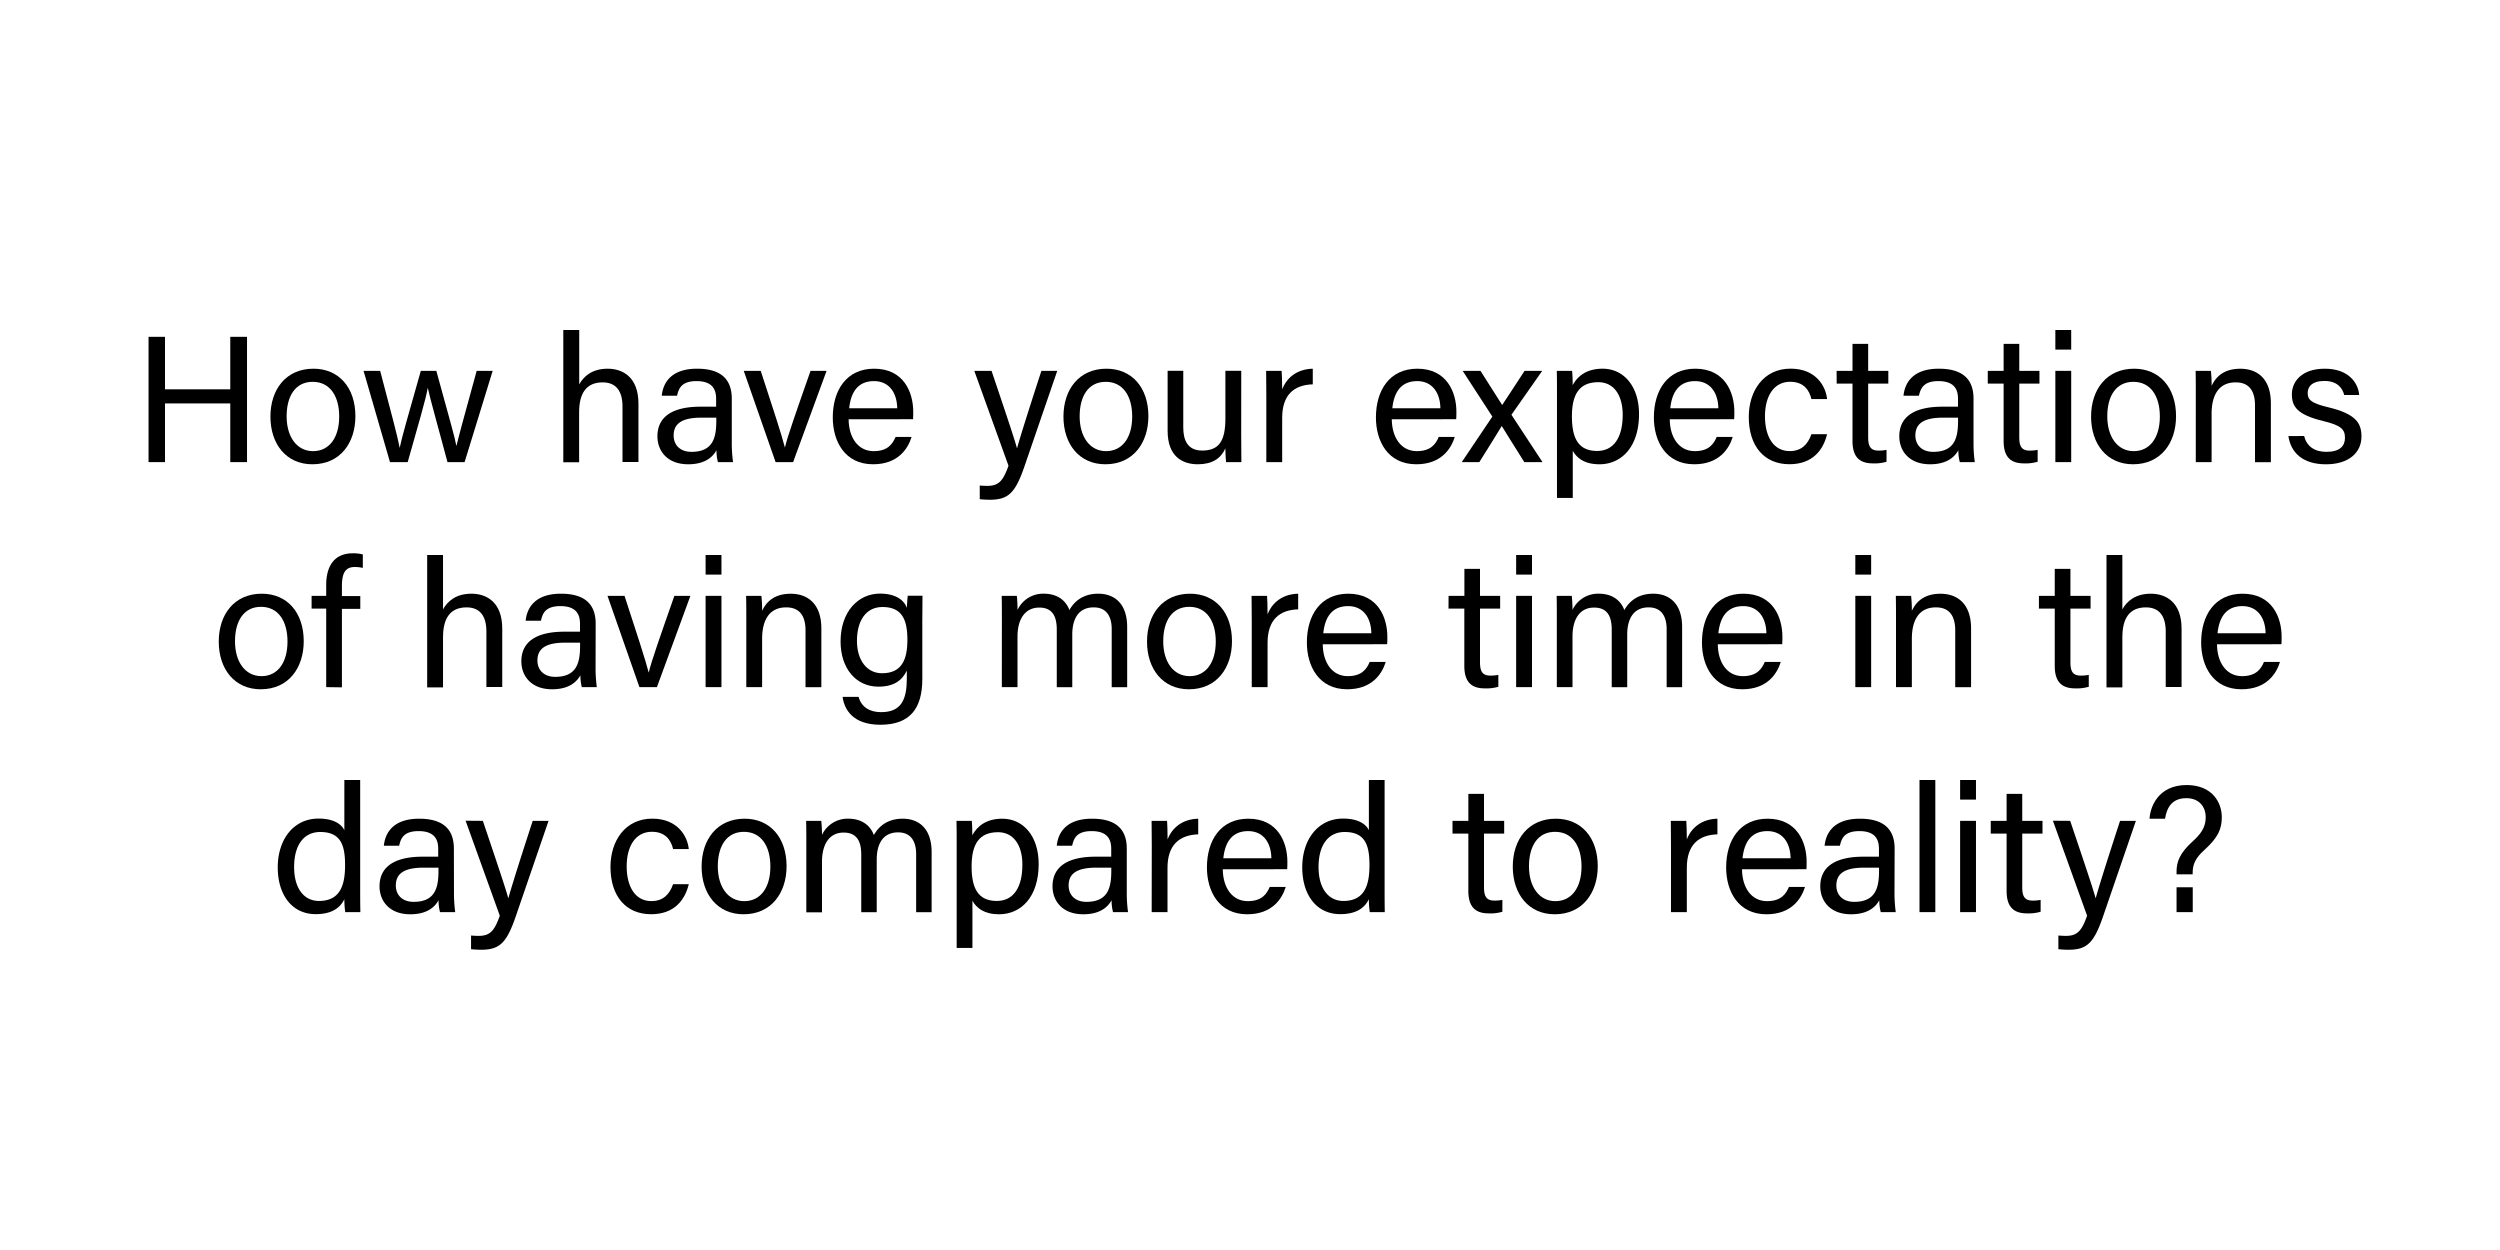 <svg id="Layer_1" data-name="Layer 1" xmlns="http://www.w3.org/2000/svg" viewBox="0 0 1000 500"><path d="M59.42,134.73H66v21H92.11v-21h6.7v50.12h-6.7V161.37H66v23.48H59.42Z"/><path d="M142.16,166.49c0,10.58-6,19.22-17.21,19.22-10.44,0-16.78-8.06-16.78-19.08,0-10.8,6.19-19.15,17.21-19.15C135.53,147.48,142.16,155,142.16,166.49Zm-27.51.07c0,8.06,4,13.9,10.58,13.9s10.45-5.55,10.45-13.83-3.75-13.9-10.59-13.9S114.65,158.28,114.65,166.56Z"/><path d="M152.06,148.34c4.54,17.14,7.13,26.93,7.78,30.67h.07c.65-3.38,3.24-12.52,8.42-30.67h6.2c5.68,20.67,7.41,26.64,8,29.95h.07c.94-3.88,2.38-9.36,8.07-29.95h6.4l-11.23,36.51H179c-3.53-13.32-7.06-25.64-7.85-29.6h-.07c-.65,4-3.89,15.12-8,29.6H156l-10.58-36.51Z"/><path d="M231.69,132v21.74c1.8-3.24,5.19-6.26,11.38-6.26,5.83,0,12.31,3.16,12.31,14v23.33H249V162.6c0-6.19-2.59-9.65-7.92-9.65-6.55,0-9.43,4.32-9.43,12v19.95h-6.33V132Z"/><path d="M292.71,176.85a55.83,55.83,0,0,0,.51,8h-6.05a18.6,18.6,0,0,1-.58-4.76c-1.29,2.38-4.25,5.62-11.3,5.62-8.64,0-12.32-5.62-12.32-11.16,0-8.14,6.41-11.88,17.29-11.88h6.19v-3.1c0-3.24-1-7.13-7.85-7.13-6.05,0-7.13,3-7.78,5.84H264.7c.51-5,3.6-10.8,14.12-10.8,8.92,0,13.89,3.67,13.89,12Zm-6.19-9.79h-5.9c-7.28,0-11.16,2-11.16,7.13,0,3.82,2.59,6.55,7.12,6.55,8.79,0,9.94-5.9,9.94-12.53Z"/><path d="M304.29,148.34c4.9,14.91,8.5,26.07,9.65,30.6H314c.86-4,4.75-15,10.22-30.6h6.41l-13.39,36.51h-7l-12.74-36.51Z"/><path d="M339.45,167.71c.07,7.42,3.82,12.75,10,12.75,5.76,0,7.63-3,8.79-5.69h6.4c-1.44,4.68-5.4,10.94-15.4,10.94-11.45,0-16.13-9.36-16.13-18.72,0-10.87,5.47-19.51,16.56-19.51,11.81,0,15.62,9.43,15.62,17.21,0,1.15,0,2.08-.07,3Zm19.44-4.39c-.07-6-3.09-10.88-9.28-10.88-6.49,0-9.29,4.47-9.94,10.88Z"/><path d="M396.62,148.34c5.9,17.5,9.14,27.15,10.15,30.89h.07c1.16-4.18,3.75-12.53,9.72-30.89h6.34L409.8,186.5c-3.68,10.73-6.48,13.4-13.9,13.4a39.12,39.12,0,0,1-4-.22v-5.47c.94.07,2,.14,3,.14,4.61,0,6.34-2,8.5-8.06l-13.68-37.95Z"/><path d="M459.36,166.49c0,10.58-6.05,19.22-17.21,19.22-10.44,0-16.77-8.06-16.77-19.08,0-10.8,6.19-19.15,17.2-19.15C452.74,147.48,459.36,155,459.36,166.49Zm-27.5.07c0,8.06,4,13.9,10.58,13.9s10.44-5.55,10.44-13.83-3.74-13.9-10.58-13.9S431.86,158.28,431.86,166.56Z"/><path d="M496.48,174.19c0,3.6.07,8.5.07,10.66h-6.12c-.15-.94-.22-3.17-.29-5.47-1.8,4-5.26,6.33-11,6.33-6.19,0-12.09-3.09-12.09-13.39v-24h6.26V171c0,4.75,1.51,9.22,7.56,9.22,6.7,0,9.29-3.74,9.29-12.89v-19h6.34Z"/><path d="M506.53,158.28c0-5.11-.07-8-.07-9.94h6.19c.07,1,.22,3.89.22,7.42,1.87-4.9,6.19-8.14,12.24-8.28v6.26c-7.49.22-12.24,4.18-12.24,13.39v17.72h-6.34Z"/><path d="M556.71,167.71c.08,7.42,3.82,12.75,10,12.75,5.76,0,7.64-3,8.79-5.69h6.41c-1.44,4.68-5.4,10.94-15.41,10.94-11.45,0-16.13-9.36-16.13-18.72,0-10.87,5.47-19.51,16.56-19.51,11.81,0,15.63,9.43,15.63,17.21,0,1.15,0,2.08-.08,3Zm19.45-4.39c-.08-6-3.1-10.88-9.29-10.88-6.48,0-9.29,4.47-9.94,10.88Z"/><path d="M592.19,148.34c5.18,8.14,7.34,11.59,8.64,13.61h.07c1.59-2.3,4.61-7.06,8.93-13.61h7.06l-12.32,17.57L617,184.85h-7.27c-4.47-7.13-7.56-12-9-14.4h-.07c-1.23,2-4.18,6.91-8.93,14.4H584.7l12.24-18.22-11.88-18.29Z"/><path d="M622.79,199.18V157.27c0-3,0-6.12-.07-8.93h6.12a55.79,55.79,0,0,1,.22,5.76c2-3.74,5.69-6.62,12-6.62,8.43,0,14.55,7.05,14.55,18.14,0,13.11-7,20.09-15.84,20.09-5.91,0-9-2.45-10.66-5.4v18.87Zm16.57-46.3c-7.56,0-10.59,4.75-10.59,13.68,0,8.57,2.45,13.82,10.08,13.82,6.7,0,10.23-5.47,10.23-14.47C649.08,158.13,645.55,152.88,639.36,152.88Z"/><path d="M667.9,167.71c.07,7.42,3.81,12.75,10,12.75,5.76,0,7.63-3,8.78-5.69h6.41c-1.44,4.68-5.4,10.94-15.41,10.94-11.45,0-16.13-9.36-16.13-18.72,0-10.87,5.47-19.51,16.56-19.51,11.81,0,15.63,9.43,15.63,17.21,0,1.15,0,2.08-.08,3Zm19.44-4.39c-.07-6-3.1-10.88-9.29-10.88-6.48,0-9.29,4.47-9.94,10.88Z"/><path d="M730.83,173.69c-1.51,6.26-5.76,12-15.05,12-10.08,0-16.27-7.2-16.27-18.94,0-10.29,5.83-19.29,16.71-19.29,10.51,0,14.18,7.48,14.61,12.17h-6.26c-.86-3.68-3.17-6.92-8.5-6.92-6.41,0-10.08,5.55-10.08,13.83s3.53,13.9,9.87,13.9c4.53,0,7.2-2.45,8.71-6.77Z"/><path d="M734.64,148.34H741v-10.8h6.27v10.8h8.06v5.11h-8.06v21.39c0,3.6.86,5.4,4.18,5.4a16.29,16.29,0,0,0,3.16-.29v4.75a16.68,16.68,0,0,1-5.47.65c-5.69,0-8.14-2.95-8.14-9v-22.9h-6.33Z"/><path d="M789.41,176.85a55.83,55.83,0,0,0,.51,8h-6a18.6,18.6,0,0,1-.58-4.76c-1.3,2.38-4.25,5.62-11.3,5.62-8.65,0-12.32-5.62-12.32-11.16,0-8.14,6.41-11.88,17.28-11.88h6.2v-3.1c0-3.24-1-7.13-7.85-7.13-6,0-7.13,3-7.78,5.84H761.4c.5-5,3.6-10.8,14.11-10.8,8.93,0,13.9,3.67,13.9,12Zm-6.19-9.79h-5.91c-7.27,0-11.16,2-11.16,7.13,0,3.82,2.6,6.55,7.13,6.55,8.79,0,9.94-5.9,9.94-12.53Z"/><path d="M795.11,148.34h6.34v-10.8h6.26v10.8h8.07v5.11h-8.07v21.39c0,3.6.86,5.4,4.18,5.4a16.46,16.46,0,0,0,3.17-.29v4.75a16.77,16.77,0,0,1-5.48.65c-5.69,0-8.13-2.95-8.13-9v-22.9h-6.34Z"/><path d="M822.14,139.84V132h6.34v7.84Zm0,8.5h6.34v36.51h-6.34Z"/><path d="M870.42,166.49c0,10.58-6,19.22-17.21,19.22-10.44,0-16.78-8.06-16.78-19.08,0-10.8,6.19-19.15,17.21-19.15C863.79,147.48,870.42,155,870.42,166.49Zm-27.51.07c0,8.06,4,13.9,10.58,13.9s10.45-5.55,10.45-13.83-3.75-13.9-10.59-13.9S842.91,158.28,842.91,166.56Z"/><path d="M878.32,157.56c0-3.17,0-6.41-.07-9.22h6.12a57,57,0,0,1,.28,6c1.45-3.1,4.4-6.84,11.45-6.84s12.25,4.17,12.25,13.89v23.48H902V162.17c0-5.55-2.16-9.22-7.71-9.22-6.91,0-9.65,5.26-9.65,12.6v19.3h-6.33Z"/><path d="M921.65,174.41c1,4,4,6.33,8.93,6.33,5.32,0,7.41-2.3,7.41-5.61,0-3.46-1.65-5-8.64-6.7-10.44-2.52-12.6-5.76-12.6-10.73s3.82-10.22,13.18-10.22S943.25,153,943.68,158h-6c-.57-2.31-2.37-5.62-7.92-5.62-5.11,0-6.69,2.45-6.69,4.83,0,2.73,1.51,4.1,8.2,5.69,11.09,2.66,13.32,6.33,13.32,11.73,0,6.41-5.11,11.09-14.18,11.09-9.43,0-14.11-4.75-15.05-11.3Z"/><path d="M121.49,256.49c0,10.58-6,19.22-17.21,19.22-10.44,0-16.78-8.06-16.78-19.08,0-10.8,6.19-19.15,17.21-19.15C114.86,237.48,121.49,245,121.49,256.49ZM94,256.56c0,8.06,4,13.9,10.59,13.9S115,264.91,115,256.63s-3.75-13.9-10.59-13.9S94,248.28,94,256.56Z"/><path d="M130.48,274.85v-31.4h-5.84v-5.11h5.84V234c0-6.7,2.59-12.68,10.65-12.68a16,16,0,0,1,4,.44v5.4a15.1,15.1,0,0,0-3.17-.36c-3.75,0-5.19,2.3-5.19,7.63v4h7.35v5.11h-7.35v31.4Z"/><path d="M177.21,222v21.74c1.8-3.24,5.18-6.26,11.37-6.26,5.83,0,12.32,3.16,12.32,14v23.33h-6.34V252.6c0-6.19-2.59-9.65-7.92-9.65-6.55,0-9.43,4.32-9.43,12v20h-6.34V222Z"/><path d="M238.23,266.85a56.26,56.26,0,0,0,.5,8h-6a18.72,18.72,0,0,1-.57-4.76c-1.3,2.38-4.25,5.62-11.31,5.62-8.64,0-12.31-5.62-12.31-11.16,0-8.14,6.41-11.88,17.28-11.88H232v-3.1c0-3.24-1-7.13-7.85-7.13-6.05,0-7.13,3-7.77,5.84h-6.12c.5-5,3.6-10.8,14.11-10.8,8.93,0,13.9,3.67,13.9,12Zm-6.2-9.79h-5.9c-7.27,0-11.16,2-11.16,7.13,0,3.82,2.59,6.55,7.13,6.55,8.78,0,9.93-5.9,9.93-12.53Z"/><path d="M249.81,238.34c4.9,14.91,8.49,26.07,9.65,30.6h.07c.86-4,4.75-15,10.22-30.6h6.41l-13.39,36.51h-7L243,238.34Z"/><path d="M282.24,229.84V222h6.34v7.84Zm0,8.5h6.34v36.51h-6.34Z"/><path d="M298.52,247.56c0-3.17,0-6.41-.08-9.22h6.12a54.41,54.41,0,0,1,.29,6c1.44-3.1,4.39-6.84,11.45-6.84,6.91,0,12.24,4.17,12.24,13.89v23.48h-6.33V252.17c0-5.55-2.17-9.22-7.71-9.22-6.91,0-9.65,5.26-9.65,12.6v19.3h-6.33Z"/><path d="M368.93,271.54c0,11.73-4.82,18.36-16.77,18.36-11.09,0-14.48-6.2-15.12-11.16h6.4c1.08,4,4.32,6.12,9,6.12,8.28,0,10.29-5.26,10.29-13.61v-3c-1.94,4-5.25,6.41-11.37,6.41-9,0-15.13-7.34-15.13-18.07,0-11.88,7-19.15,15.77-19.15,7,0,9.94,3.24,10.73,5.69.07-1.66.29-4.11.36-4.83H369c0,2.09-.08,7.06-.08,10.51ZM352.8,269.3c7.85,0,10.16-5.33,10.16-13.39S360.8,242.8,353,242.8c-6.77,0-10.22,5.69-10.22,13.54S346.83,269.3,352.8,269.3Z"/><path d="M400.75,247.77c0-3.17,0-6.48-.07-9.43h6.05c.14,1.08.29,3.74.29,5.62a11.27,11.27,0,0,1,10.58-6.48c5.19,0,8.72,2.59,10.16,6.55,1.94-3.46,5.4-6.55,11.59-6.55,6,0,11.52,3.52,11.52,13.39v24h-6.19V251.59c0-4.18-1.51-8.64-7.2-8.64-6,0-8.57,4.46-8.57,10.94v21h-6.2v-23c0-4.69-1.29-8.86-7-8.86S407,247.7,407,254.61v20.24h-6.27Z"/><path d="M492.79,256.49c0,10.58-6.05,19.22-17.21,19.22-10.44,0-16.77-8.06-16.77-19.08,0-10.8,6.19-19.15,17.21-19.15C486.17,237.48,492.79,245,492.79,256.49Zm-27.5.07c0,8.06,4,13.9,10.58,13.9s10.44-5.55,10.44-13.83-3.74-13.9-10.58-13.9S465.29,248.28,465.29,256.56Z"/><path d="M500.7,248.28c0-5.11-.08-8-.08-9.94h6.2c.07,1,.21,3.89.21,7.42,1.87-4.9,6.19-8.14,12.24-8.28v6.26c-7.49.22-12.24,4.18-12.24,13.39v17.72H500.7Z"/><path d="M529.1,257.71c.07,7.42,3.82,12.75,10,12.75,5.76,0,7.63-3,8.78-5.69h6.41c-1.44,4.68-5.4,10.94-15.41,10.94-11.45,0-16.13-9.36-16.13-18.72,0-10.87,5.47-19.51,16.56-19.51,11.81,0,15.63,9.43,15.63,17.21,0,1.15,0,2.08-.07,3Zm19.44-4.39c-.07-6-3.1-10.88-9.29-10.88-6.48,0-9.29,4.47-9.94,10.88Z"/><path d="M579.43,238.34h6.33v-10.8H592v10.8h8.06v5.11H592v21.39c0,3.6.86,5.4,4.17,5.4a16.39,16.39,0,0,0,3.17-.29v4.75a16.68,16.68,0,0,1-5.47.65c-5.69,0-8.14-3-8.14-9v-22.9h-6.33Z"/><path d="M606.46,229.84V222h6.34v7.84Zm0,8.5h6.34v36.51h-6.34Z"/><path d="M622.73,247.77c0-3.17,0-6.48-.07-9.43h6.05c.14,1.08.29,3.74.29,5.62a11.27,11.27,0,0,1,10.58-6.48c5.19,0,8.71,2.59,10.15,6.55,1.95-3.46,5.4-6.55,11.6-6.55,6,0,11.52,3.52,11.52,13.39v24h-6.19V251.59c0-4.18-1.52-8.64-7.2-8.64-6,0-8.57,4.46-8.57,10.94v21h-6.2v-23c0-4.69-1.29-8.86-7.05-8.86S629,247.7,629,254.61v20.24h-6.27Z"/><path d="M687.12,257.71c.07,7.42,3.82,12.75,10,12.75,5.76,0,7.63-3,8.79-5.69h6.4c-1.44,4.68-5.4,10.94-15.41,10.94-11.44,0-16.12-9.36-16.12-18.72,0-10.87,5.47-19.51,16.56-19.51,11.81,0,15.62,9.43,15.62,17.21,0,1.15,0,2.08-.07,3Zm19.44-4.39c-.07-6-3.09-10.88-9.28-10.88-6.49,0-9.29,4.47-9.94,10.88Z"/><path d="M742.13,229.84V222h6.33v7.84Zm0,8.5h6.33v36.51h-6.33Z"/><path d="M758.4,247.56c0-3.17,0-6.41-.07-9.22h6.12a54.41,54.41,0,0,1,.29,6c1.44-3.1,4.39-6.84,11.45-6.84,6.91,0,12.24,4.17,12.24,13.89v23.48h-6.34V252.17c0-5.55-2.16-9.22-7.7-9.22-6.92,0-9.65,5.26-9.65,12.6v19.3H758.4Z"/><path d="M815.57,238.34h6.33v-10.8h6.27v10.8h8.06v5.11h-8.06v21.39c0,3.6.86,5.4,4.17,5.4a16.39,16.39,0,0,0,3.17-.29v4.75a16.68,16.68,0,0,1-5.47.65c-5.69,0-8.14-3-8.14-9v-22.9h-6.33Z"/><path d="M848.94,222v21.74c1.8-3.24,5.18-6.26,11.38-6.26,5.83,0,12.31,3.16,12.31,14v23.33h-6.34V252.6c0-6.19-2.59-9.65-7.92-9.65-6.55,0-9.43,4.32-9.43,12v20H842.6V222Z"/><path d="M886.8,257.71c.07,7.42,3.81,12.75,10,12.75,5.76,0,7.64-3,8.79-5.69H912c-1.44,4.68-5.4,10.94-15.41,10.94-11.45,0-16.13-9.36-16.13-18.72,0-10.87,5.47-19.51,16.56-19.51,11.81,0,15.63,9.43,15.63,17.21,0,1.15,0,2.08-.08,3Zm19.44-4.39c-.07-6-3.1-10.88-9.29-10.88-6.48,0-9.29,4.47-9.94,10.88Z"/><path d="M144.07,312v42.55c0,3.38,0,6.77.08,10.3H138.1a35.38,35.38,0,0,1-.36-5.19c-1.8,3.82-5.47,6-11.45,6-9.43,0-15.19-7.63-15.19-18.72s6.26-19.51,16.34-19.51c6.48,0,9.36,2.59,10.3,4.68V312Zm-16.49,48.38c8.5,0,10.45-6.33,10.45-14.33s-1.73-13.25-9.94-13.25c-6.48,0-10.44,5.12-10.44,14S121.82,360.38,127.58,360.38Z"/><path d="M181.59,356.85a56.26,56.26,0,0,0,.5,8H176a19.07,19.07,0,0,1-.58-4.76c-1.29,2.38-4.24,5.62-11.3,5.62-8.64,0-12.31-5.62-12.31-11.16,0-8.14,6.41-11.88,17.28-11.88h6.19v-3.1c0-3.24-1-7.13-7.85-7.13-6.05,0-7.13,3-7.77,5.84h-6.12c.5-5,3.6-10.8,14.11-10.8,8.93,0,13.9,3.67,13.9,11.95Zm-6.2-9.79h-5.9c-7.27,0-11.16,2-11.16,7.13,0,3.82,2.59,6.55,7.13,6.55,8.78,0,9.93-5.9,9.93-12.53Z"/><path d="M193.14,328.34c5.9,17.5,9.14,27.15,10.15,30.89h.07c1.16-4.18,3.75-12.53,9.72-30.89h6.34l-13.1,38.16c-3.68,10.73-6.48,13.4-13.9,13.4a39.12,39.12,0,0,1-4-.22v-5.47c.93.07,2,.14,3,.14,4.61,0,6.34-2,8.5-8.06l-13.68-38Z"/><path d="M275.51,353.69c-1.51,6.26-5.76,12-15.05,12-10.08,0-16.27-7.2-16.27-18.94,0-10.29,5.83-19.29,16.7-19.29,10.51,0,14.19,7.48,14.62,12.17h-6.27c-.86-3.68-3.17-6.92-8.49-6.92-6.41,0-10.08,5.55-10.08,13.83s3.52,13.9,9.86,13.9c4.54,0,7.2-2.45,8.71-6.77Z"/><path d="M314.63,346.49c0,10.58-6.05,19.22-17.21,19.22-10.44,0-16.78-8.06-16.78-19.08,0-10.8,6.2-19.15,17.21-19.15C308,327.48,314.63,335,314.63,346.49Zm-27.51.07c0,8.06,4,13.9,10.59,13.9s10.44-5.55,10.44-13.83-3.74-13.9-10.58-13.9S287.12,338.28,287.12,346.56Z"/><path d="M322.53,337.77c0-3.17,0-6.48-.07-9.43h6.05c.14,1.08.29,3.74.29,5.62a11.28,11.28,0,0,1,10.58-6.48c5.19,0,8.72,2.59,10.16,6.55,1.94-3.46,5.4-6.55,11.59-6.55,6,0,11.52,3.52,11.52,13.39v24h-6.19V341.59c0-4.18-1.51-8.64-7.2-8.64-6,0-8.57,4.46-8.57,10.94v21H344.5v-23c0-4.69-1.3-8.86-7.06-8.86s-8.64,4.75-8.64,11.66v20.24h-6.27Z"/><path d="M382.67,379.18V337.27c0-3,0-6.12-.07-8.93h6.12c.14,1.22.21,3.38.21,5.76,2-3.74,5.69-6.62,12-6.62,8.42,0,14.54,7,14.54,18.14,0,13.11-7,20.09-15.84,20.09-5.9,0-9-2.45-10.66-5.4v18.87Zm16.56-46.3c-7.56,0-10.59,4.75-10.59,13.68,0,8.57,2.45,13.82,10.09,13.82,6.69,0,10.22-5.47,10.22-14.47C409,338.13,405.42,332.88,399.23,332.88Z"/><path d="M450.71,356.85a57.84,57.84,0,0,0,.5,8h-6a18.6,18.6,0,0,1-.58-4.76c-1.3,2.38-4.25,5.62-11.3,5.62-8.65,0-12.32-5.62-12.32-11.16,0-8.14,6.41-11.88,17.28-11.88h6.2v-3.1c0-3.24-1-7.13-7.85-7.13-6.05,0-7.13,3-7.78,5.84H422.7c.5-5,3.6-10.8,14.11-10.8,8.93,0,13.9,3.67,13.9,11.95Zm-6.19-9.79h-5.91c-7.27,0-11.16,2-11.16,7.13,0,3.82,2.59,6.55,7.13,6.55,8.79,0,9.94-5.9,9.94-12.53Z"/><path d="M460.71,338.28c0-5.11-.07-8-.07-9.94h6.19c.07,1,.21,3.89.21,7.42,1.88-4.9,6.2-8.14,12.25-8.28v6.26C471.8,334,467,337.92,467,347.13v17.72h-6.33Z"/><path d="M489.11,347.71c.07,7.42,3.82,12.75,10,12.75,5.76,0,7.63-3,8.79-5.69h6.4c-1.44,4.68-5.4,10.94-15.41,10.94-11.44,0-16.12-9.36-16.12-18.72,0-10.87,5.47-19.51,16.56-19.51,11.81,0,15.62,9.43,15.62,17.21,0,1.15,0,2.08-.07,3Zm19.44-4.39c-.07-6.05-3.09-10.88-9.29-10.88-6.48,0-9.28,4.47-9.93,10.88Z"/><path d="M553.84,312v42.55c0,3.38,0,6.77.07,10.3h-6a35.38,35.38,0,0,1-.36-5.19c-1.8,3.82-5.48,6-11.45,6-9.44,0-15.2-7.63-15.2-18.72s6.27-19.51,16.35-19.51c6.48,0,9.36,2.59,10.3,4.68V312Zm-16.49,48.38c8.5,0,10.44-6.33,10.44-14.33s-1.73-13.25-9.93-13.25c-6.48,0-10.44,5.12-10.44,14S531.59,360.38,537.35,360.38Z"/><path d="M581,328.34h6.34v-10.8h6.26v10.8h8.07v5.11h-8.07v21.39c0,3.6.87,5.4,4.18,5.4a16.46,16.46,0,0,0,3.17-.29v4.75a16.68,16.68,0,0,1-5.47.65c-5.69,0-8.14-3-8.14-9v-22.9H581Z"/><path d="M639.1,346.49c0,10.58-6.05,19.22-17.21,19.22-10.44,0-16.78-8.06-16.78-19.08,0-10.8,6.19-19.15,17.21-19.15C632.47,327.48,639.1,335,639.1,346.49Zm-27.51.07c0,8.06,4,13.9,10.58,13.9s10.44-5.55,10.44-13.83-3.74-13.9-10.58-13.9S611.59,338.28,611.59,346.56Z"/><path d="M668.39,338.28c0-5.11-.07-8-.07-9.94h6.2c.07,1,.21,3.89.21,7.42,1.87-4.9,6.19-8.14,12.24-8.28v6.26c-7.49.22-12.24,4.18-12.24,13.39v17.72h-6.34Z"/><path d="M696.8,347.71c.07,7.42,3.81,12.75,10,12.75,5.76,0,7.63-3,8.78-5.69H722c-1.44,4.68-5.4,10.94-15.41,10.94-11.45,0-16.13-9.36-16.13-18.72,0-10.87,5.47-19.51,16.56-19.51,11.81,0,15.63,9.43,15.63,17.21,0,1.15,0,2.08-.07,3Zm19.44-4.39c-.07-6.05-3.1-10.88-9.29-10.88-6.48,0-9.29,4.47-9.94,10.88Z"/><path d="M757.8,356.85a57.84,57.84,0,0,0,.5,8h-6a19.21,19.21,0,0,1-.57-4.76c-1.3,2.38-4.25,5.62-11.31,5.62-8.64,0-12.31-5.62-12.31-11.16,0-8.14,6.41-11.88,17.28-11.88h6.19v-3.1c0-3.24-1-7.13-7.84-7.13-6.05,0-7.13,3-7.78,5.84h-6.12c.5-5,3.6-10.8,14.11-10.8,8.93,0,13.9,3.67,13.9,11.95Zm-6.19-9.79H745.7c-7.27,0-11.16,2-11.16,7.13,0,3.82,2.59,6.55,7.13,6.55,8.78,0,9.94-5.9,9.94-12.53Z"/><path d="M767.8,364.85V312h6.33v52.85Z"/><path d="M784.05,319.84V312h6.34v7.84Zm0,8.5h6.34v36.51h-6.34Z"/><path d="M796.3,328.34h6.34v-10.8h6.26v10.8H817v5.11H808.9v21.39c0,3.6.87,5.4,4.18,5.4a16.46,16.46,0,0,0,3.17-.29v4.75a16.77,16.77,0,0,1-5.48.65c-5.68,0-8.13-3-8.13-9v-22.9H796.3Z"/><path d="M828.07,328.34c5.91,17.5,9.15,27.15,10.16,30.89h.07c1.15-4.18,3.74-12.53,9.72-30.89h6.34L841.25,366.5c-3.67,10.73-6.48,13.4-13.9,13.4a39.12,39.12,0,0,1-4-.22v-5.47c.94.07,2,.14,3,.14,4.61,0,6.33-2,8.49-8.06l-13.68-38Z"/><path d="M870.62,349.73v-1.08c0-3.82,1.15-7.42,6.84-12.46,4.1-3.75,4.82-6.55,4.82-9.51,0-3.45-2.23-7.41-7.7-7.41s-7.78,3.31-8.57,8.21h-6.19c.21-4.4,3.24-13.47,14.9-13.47,10.52.07,14,7.35,14,12.82,0,5-1.65,8.28-6.91,13.1-3.6,3.24-4.75,5.76-4.75,9.22v.58Zm0,15.12v-9.94h6.48v9.94Z"/></svg>